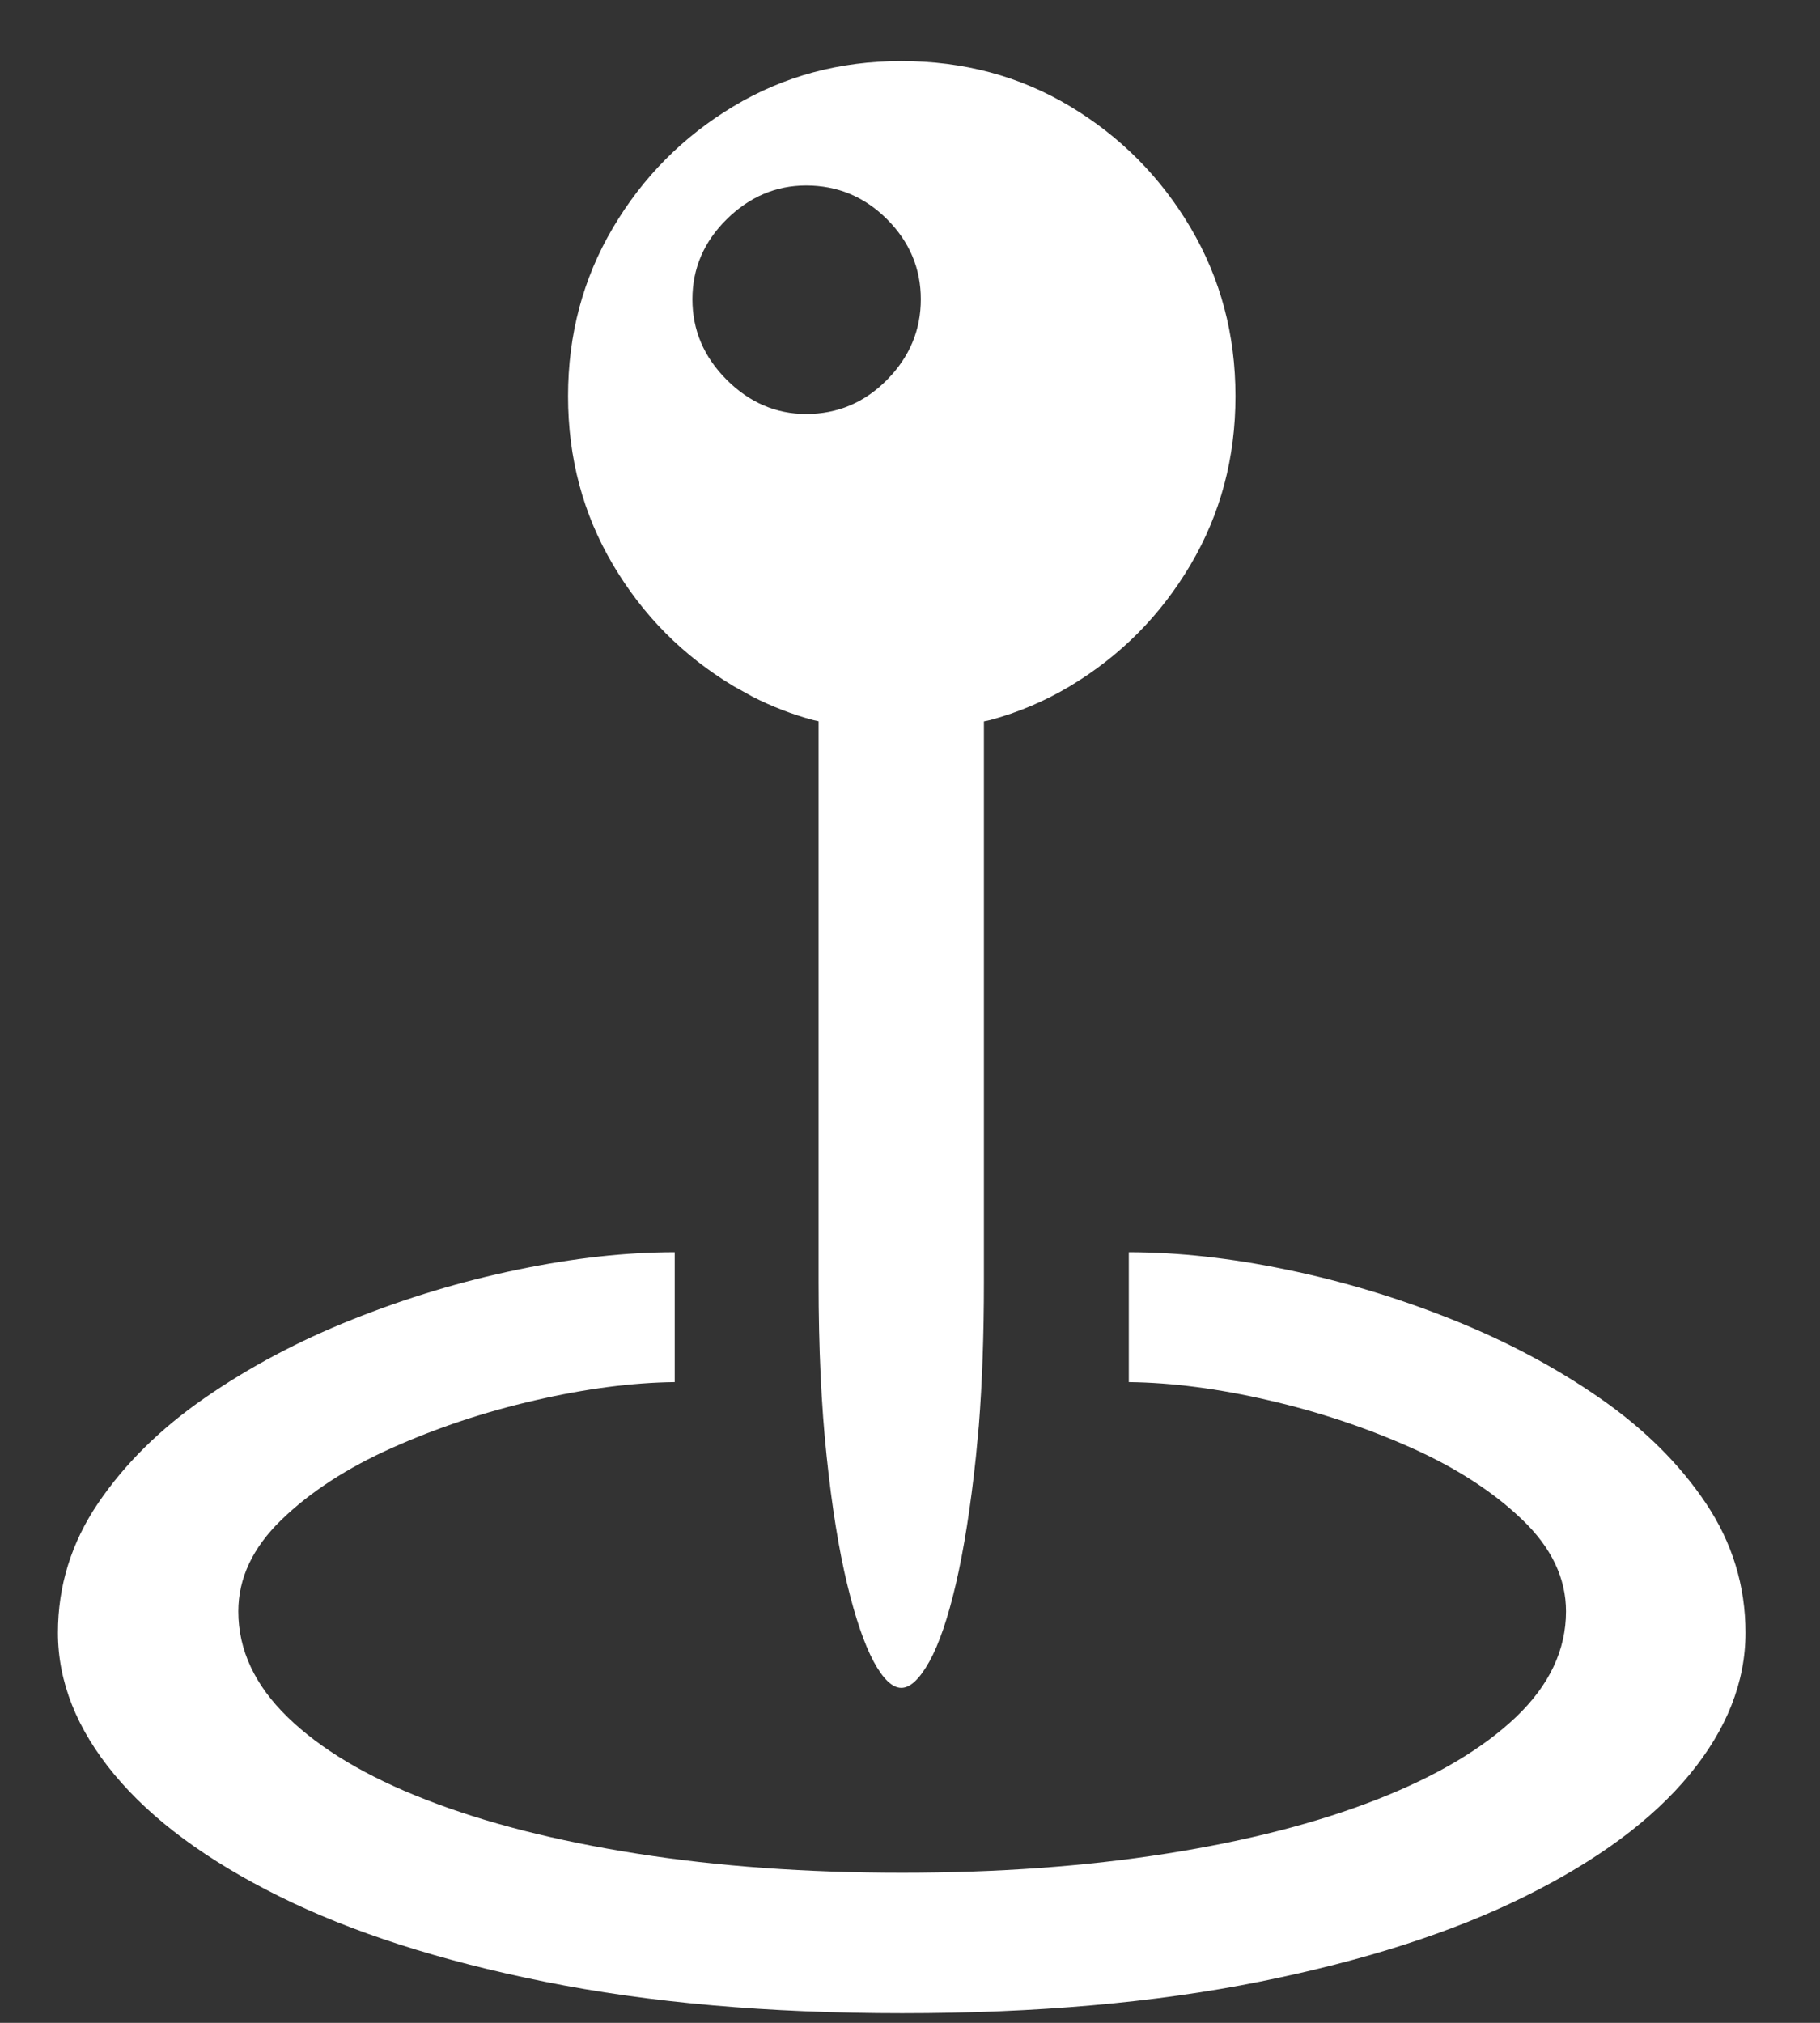 <?xml version="1.0" encoding="UTF-8"?><svg version="1.1" width="18px" height="20px" viewBox="0 0 18.0 20.0" xmlns="http://www.w3.org/2000/svg" xmlns:xlink="http://www.w3.org/1999/xlink"><rect x="0" y="0" width="18.0" height="20.0" fill="#333333" stroke="none"/><defs><clipPath id="i0"><path d="M1280,0 L1280,3988 L0,3988 L0,0 L1280,0 Z"></path></clipPath><clipPath id="i1"><path d="M10.591,11.777 C11.077,11.777 11.597,11.834 12.151,11.949 C12.705,12.063 13.25,12.227 13.786,12.441 C14.322,12.655 14.81,12.914 15.249,13.219 C15.688,13.523 16.039,13.871 16.299,14.26 C16.56,14.65 16.69,15.076 16.69,15.539 C16.69,16.025 16.506,16.493 16.137,16.941 C15.768,17.389 15.226,17.791 14.511,18.145 C13.796,18.5 12.921,18.781 11.887,18.989 C10.853,19.197 9.674,19.301 8.35,19.301 C7.025,19.301 5.846,19.197 4.812,18.989 C3.778,18.781 2.903,18.5 2.188,18.145 C1.474,17.791 0.93,17.389 0.558,16.941 C0.186,16.493 0,16.025 0,15.539 C0,15.076 0.132,14.65 0.396,14.26 C0.659,13.871 1.011,13.523 1.45,13.219 C1.89,12.914 2.377,12.655 2.914,12.441 C3.45,12.227 3.995,12.063 4.548,11.949 C5.102,11.834 5.619,11.777 6.1,11.777 L6.1,13.061 C5.678,13.066 5.218,13.126 4.72,13.241 C4.222,13.355 3.75,13.512 3.305,13.711 C2.859,13.91 2.495,14.147 2.21,14.423 C1.926,14.698 1.784,15 1.784,15.328 C1.784,15.709 1.947,16.058 2.272,16.374 C2.597,16.69 3.054,16.963 3.643,17.191 C4.232,17.42 4.926,17.597 5.726,17.723 C6.526,17.849 7.4,17.912 8.35,17.912 C9.293,17.912 10.165,17.849 10.964,17.723 C11.764,17.597 12.458,17.418 13.047,17.187 C13.636,16.956 14.095,16.683 14.423,16.37 C14.751,16.056 14.915,15.709 14.915,15.328 C14.915,15 14.771,14.698 14.484,14.423 C14.197,14.147 13.831,13.91 13.386,13.711 C12.94,13.512 12.47,13.355 11.975,13.241 C11.48,13.126 11.019,13.066 10.591,13.061 Z M8.341,0 C8.956,0 9.513,0.149 10.011,0.448 C10.509,0.747 10.906,1.147 11.202,1.648 C11.498,2.149 11.646,2.704 11.646,3.313 C11.646,3.923 11.498,4.478 11.202,4.979 C10.906,5.48 10.509,5.88 10.011,6.179 C9.762,6.328 9.498,6.44 9.22,6.515 L9.158,6.528 L9.158,12.076 C9.158,12.596 9.141,13.068 9.108,13.491 L9.079,13.799 C9.026,14.297 8.96,14.716 8.881,15.056 C8.802,15.396 8.714,15.652 8.618,15.825 C8.521,15.998 8.429,16.084 8.341,16.084 C8.253,16.084 8.162,15.998 8.068,15.825 C7.975,15.652 7.887,15.396 7.805,15.056 C7.723,14.716 7.655,14.297 7.603,13.799 C7.55,13.301 7.523,12.727 7.523,12.076 L7.523,6.527 L7.469,6.515 C7.261,6.459 7.061,6.382 6.869,6.284 L6.68,6.179 C6.182,5.88 5.785,5.48 5.489,4.979 C5.193,4.478 5.045,3.923 5.045,3.313 C5.045,2.704 5.193,2.149 5.489,1.648 C5.785,1.147 6.182,0.747 6.68,0.448 C7.178,0.149 7.731,0 8.341,0 Z M7.4,1.23 C7.102,1.23 6.839,1.342 6.614,1.564 C6.388,1.787 6.275,2.051 6.275,2.355 C6.275,2.66 6.388,2.925 6.614,3.151 C6.839,3.376 7.102,3.489 7.4,3.489 C7.711,3.489 7.978,3.376 8.2,3.151 C8.423,2.925 8.534,2.66 8.534,2.355 C8.534,2.051 8.423,1.787 8.2,1.564 C7.978,1.342 7.711,1.23 7.4,1.23 Z"></path></clipPath></defs><g transform="translate(-253.0 -793.0)"><g clip-path="url(#i0)"><g transform="translate(253.573 793.604)"><g clip-path="url(#i1)"><polygon points="0,0 16.69,0 16.69,19.301 0,19.301 0,0" stroke="none" fill="#FFFFFF"></polygon></g></g></g></g></svg>